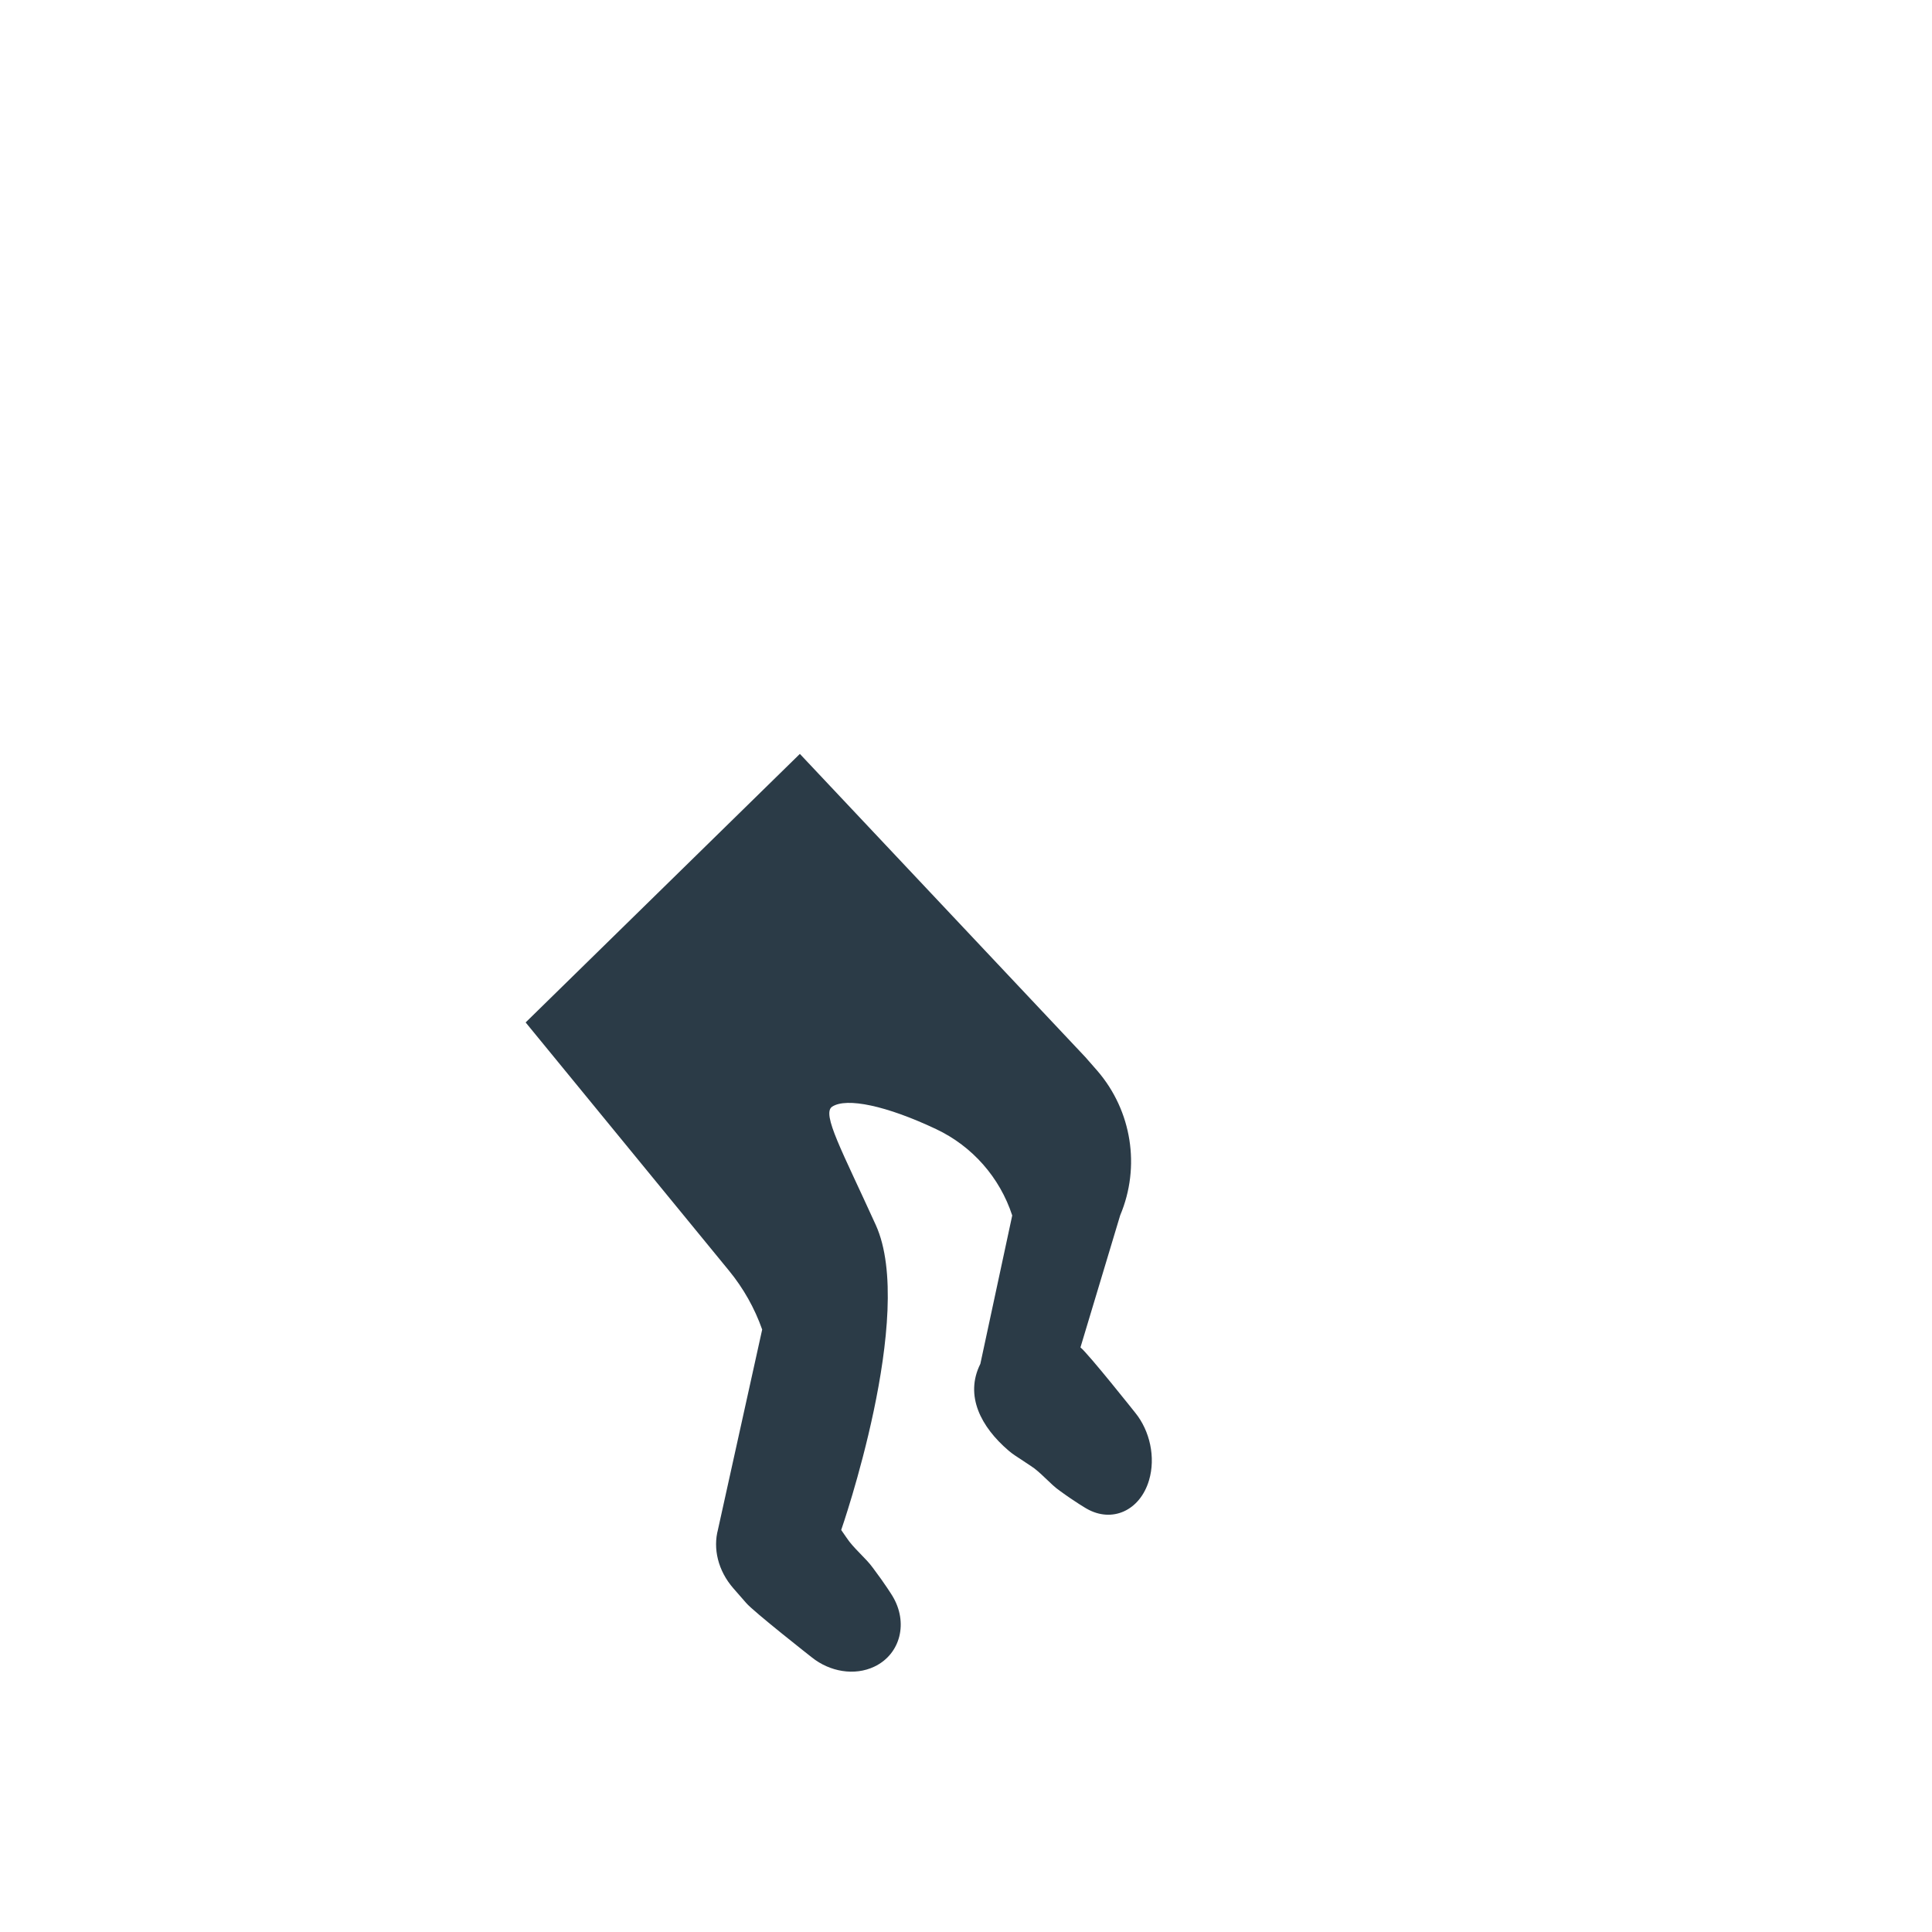 <?xml version="1.0" encoding="iso-8859-1"?>
<!-- Generator: Adobe Illustrator 18.1.1, SVG Export Plug-In . SVG Version: 6.00 Build 0)  -->
<!DOCTYPE svg PUBLIC "-//W3C//DTD SVG 1.1//EN" "http://www.w3.org/Graphics/SVG/1.1/DTD/svg11.dtd">
<svg version="1.1" xmlns="http://www.w3.org/2000/svg" xmlns:xlink="http://www.w3.org/1999/xlink" x="0px" y="0px"
	 viewBox="0 0 512 512" enable-background="new 0 0 512 512" xml:space="preserve">
<g id="Layer_4">
	<path fill="#2B3B47" d="M300.873,374.42c0,0-12.408-15.629-14.54-17.342l10.528-35.007c5.426-12.863,3.082-27.684-6.024-38.266
		c-1.417-1.647-2.567-2.951-3.203-3.658l-75.66-80.355L139.3,270.956l53.912,65.806c3.806,4.645,6.774,9.917,8.774,15.579
		l-11.708,52.973c0,0,0.003,0.003,0.003,0.003c-1.358,5.042-0.032,10.914,4.083,15.62c0,0,1.344,1.537,3.36,3.843
		c1.807,2.191,17.43,14.453,17.43,14.453c4.747,3.801,11.299,4.953,16.578,2.431c6.946-3.318,9.057-11.74,4.715-18.811
		c0,0-1.883-3.067-5.13-7.366c-1.842-2.57-5.124-5.165-6.947-7.94c-0.549-0.793-1.03-1.488-1.444-2.086
		c0,0,19.908-57.16,9.171-80.812c-8.885-19.573-14.426-29.505-11.563-31.371c3.843-2.504,14.447-0.245,27.567,5.958
		c9.577,4.528,16.857,12.806,20.149,22.875l-8.447,39.325c-4.223,8.44,0.194,16.759,7.482,22.993
		c0.532,0.455,1.074,0.867,1.625,1.237l0.191,0.125c0,0,1.598,1.058,3.995,2.644c2.66,1.658,5.283,4.939,7.76,6.643
		c4.158,3.032,7.086,4.72,7.086,4.72c6.752,3.893,14.164,0.54,16.556-7.49C306.316,386.206,304.711,379.16,300.873,374.42z"/>
</g>
<g id="Layer_1">
</g>
</svg>

